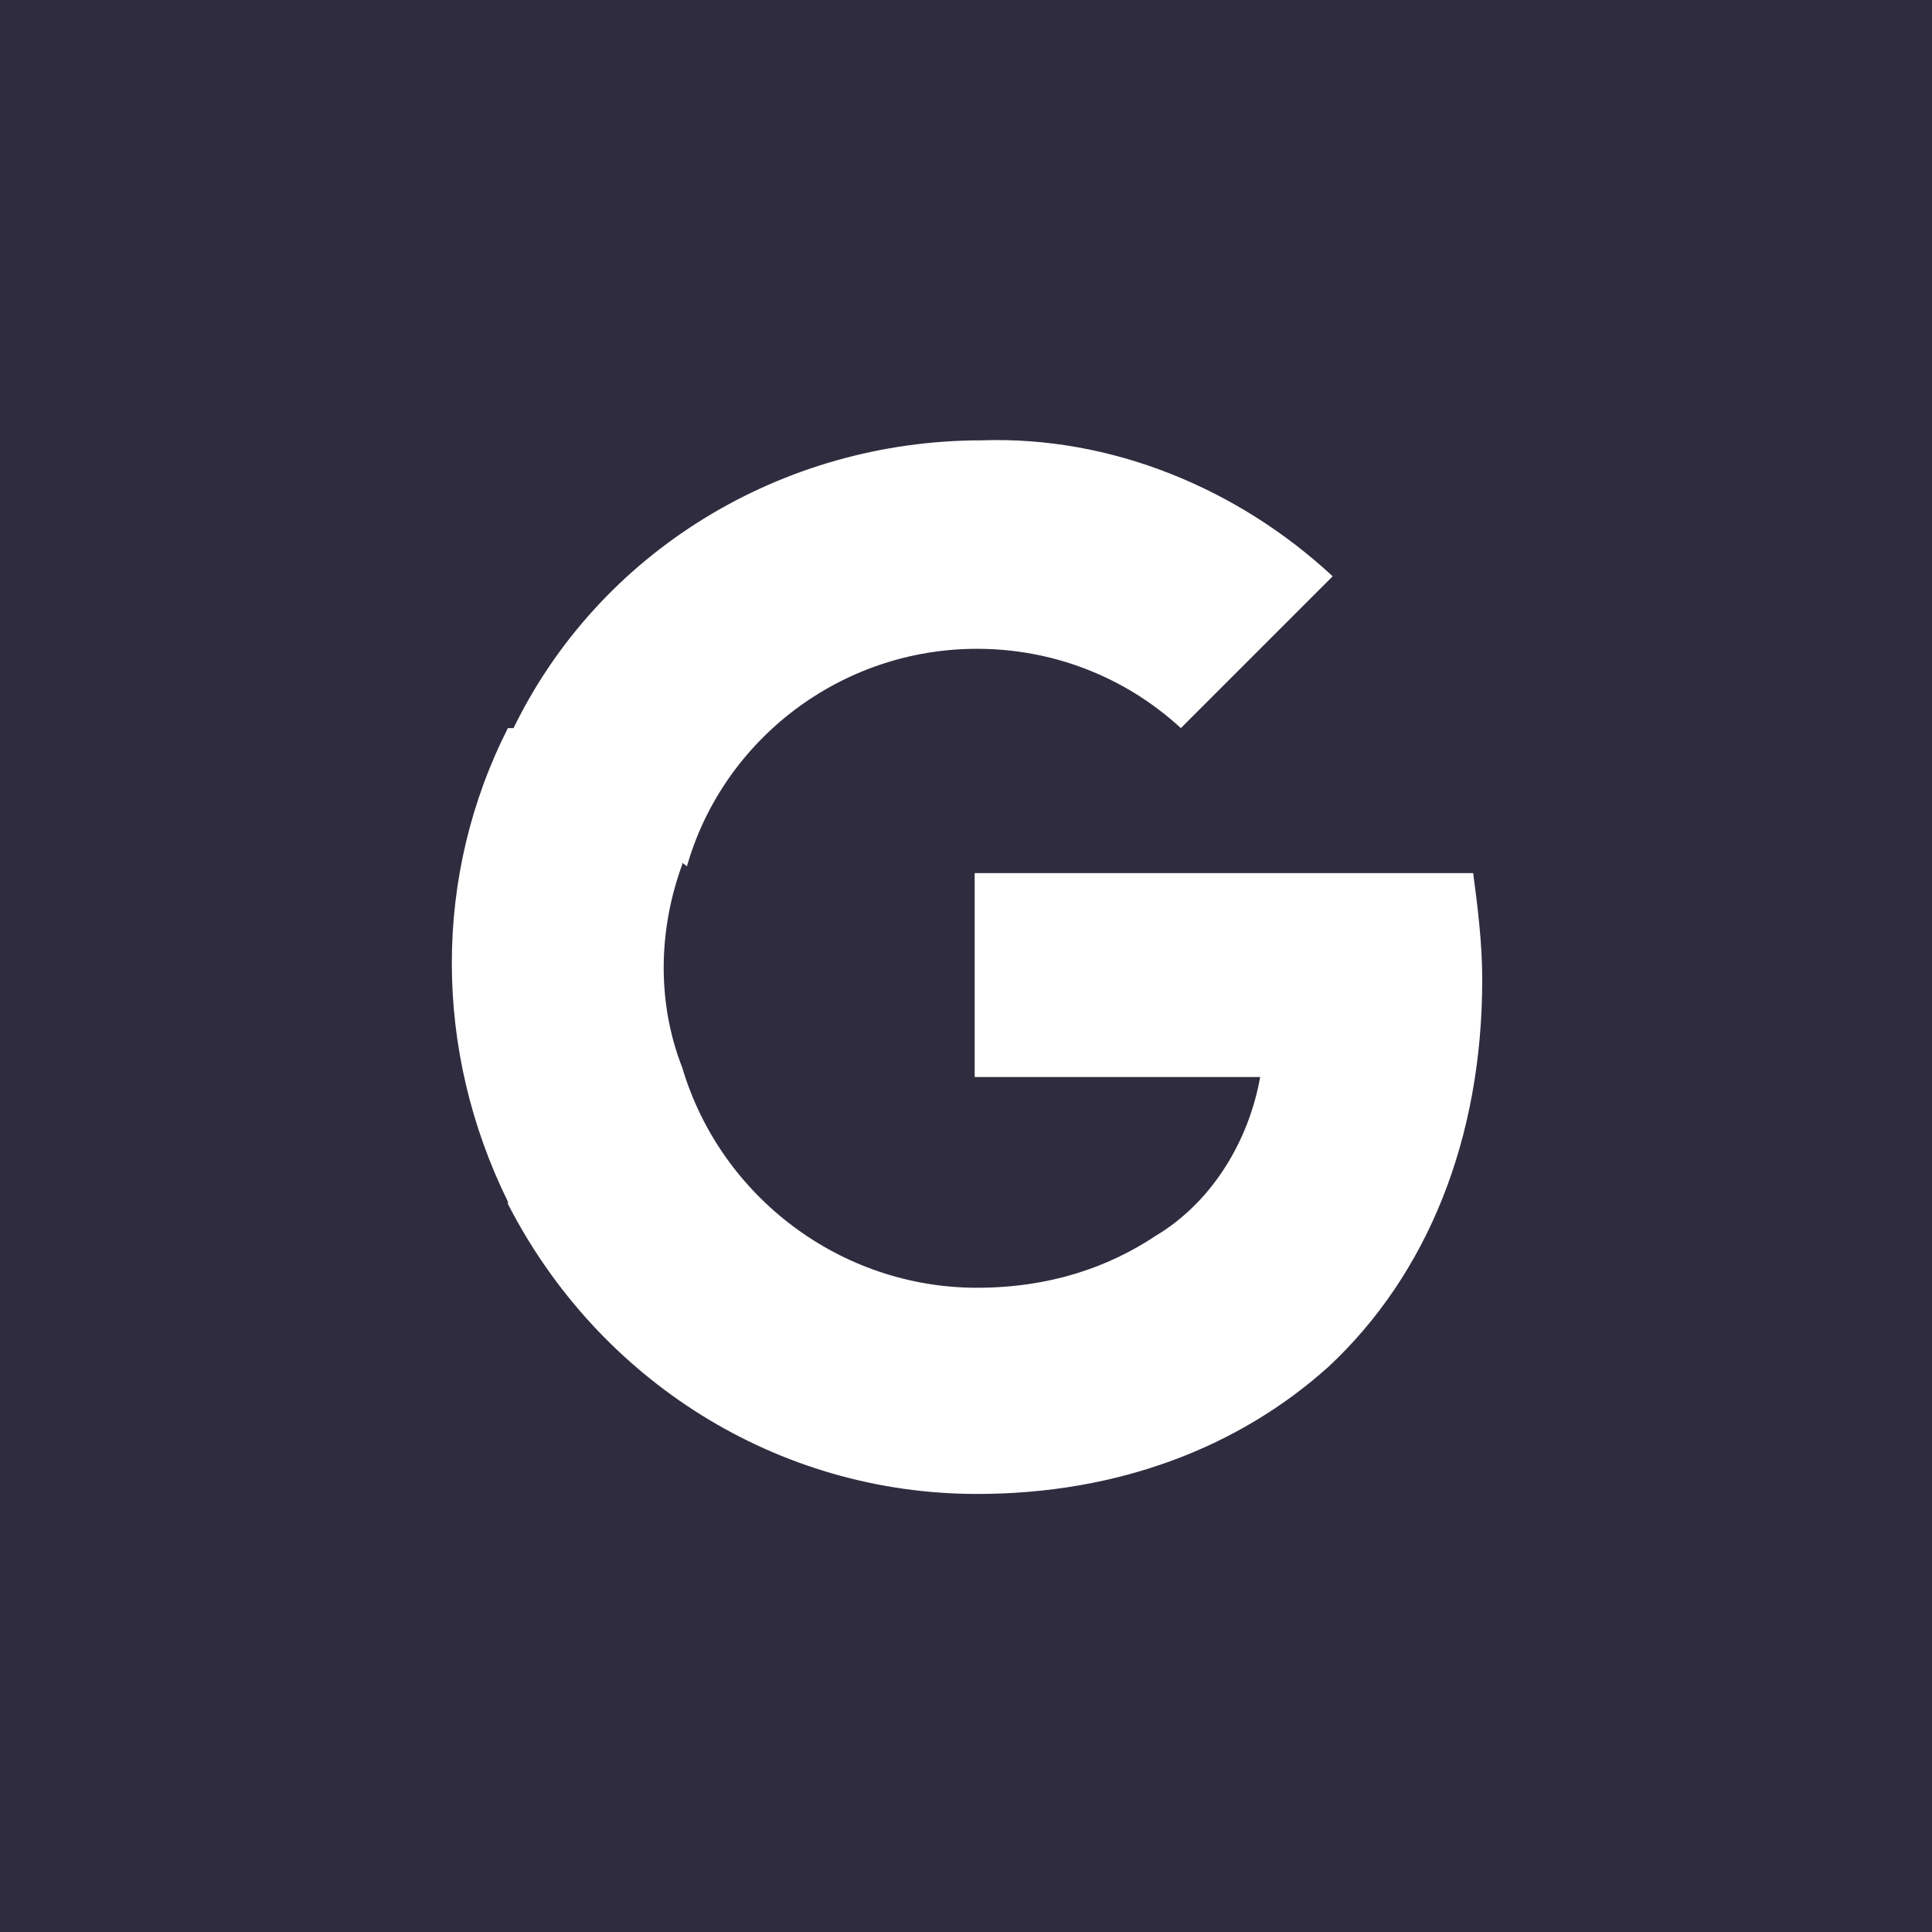 <svg width="90" height="90" viewBox="0 0 90 90" fill="none" xmlns="http://www.w3.org/2000/svg">
<rect width="90" height="90" fill="#302C3F"/>
<path d="M69.048 45.634C69.048 43.945 68.837 42.257 68.626 40.673H45.404V50.173H58.704C58.176 53.128 56.487 55.978 53.848 57.562V63.684H61.87C66.515 59.356 69.048 53.023 69.048 45.634V45.634Z" fill="white"/>
<path d="M45.509 69.594C52.158 69.594 57.753 67.378 61.869 63.684L53.847 57.562C51.631 59.039 48.886 59.989 45.509 59.989C39.176 59.989 33.581 55.767 31.787 49.751H23.66V56.084C27.882 64.317 36.22 69.594 45.509 69.594Z" fill="white"/>
<path d="M31.788 49.751C30.627 46.795 30.627 43.418 31.788 40.251V33.918H23.66C20.177 40.779 20.177 48.906 23.66 55.978L31.788 49.751Z" fill="white"/>
<path d="M45.51 30.224C48.993 30.224 52.37 31.49 55.009 33.918L62.081 26.846C57.648 22.73 51.737 20.302 45.721 20.513C36.432 20.513 27.883 25.685 23.872 34.023L31.999 40.357C33.688 34.446 39.176 30.224 45.51 30.224Z" fill="white"/>
</svg>
